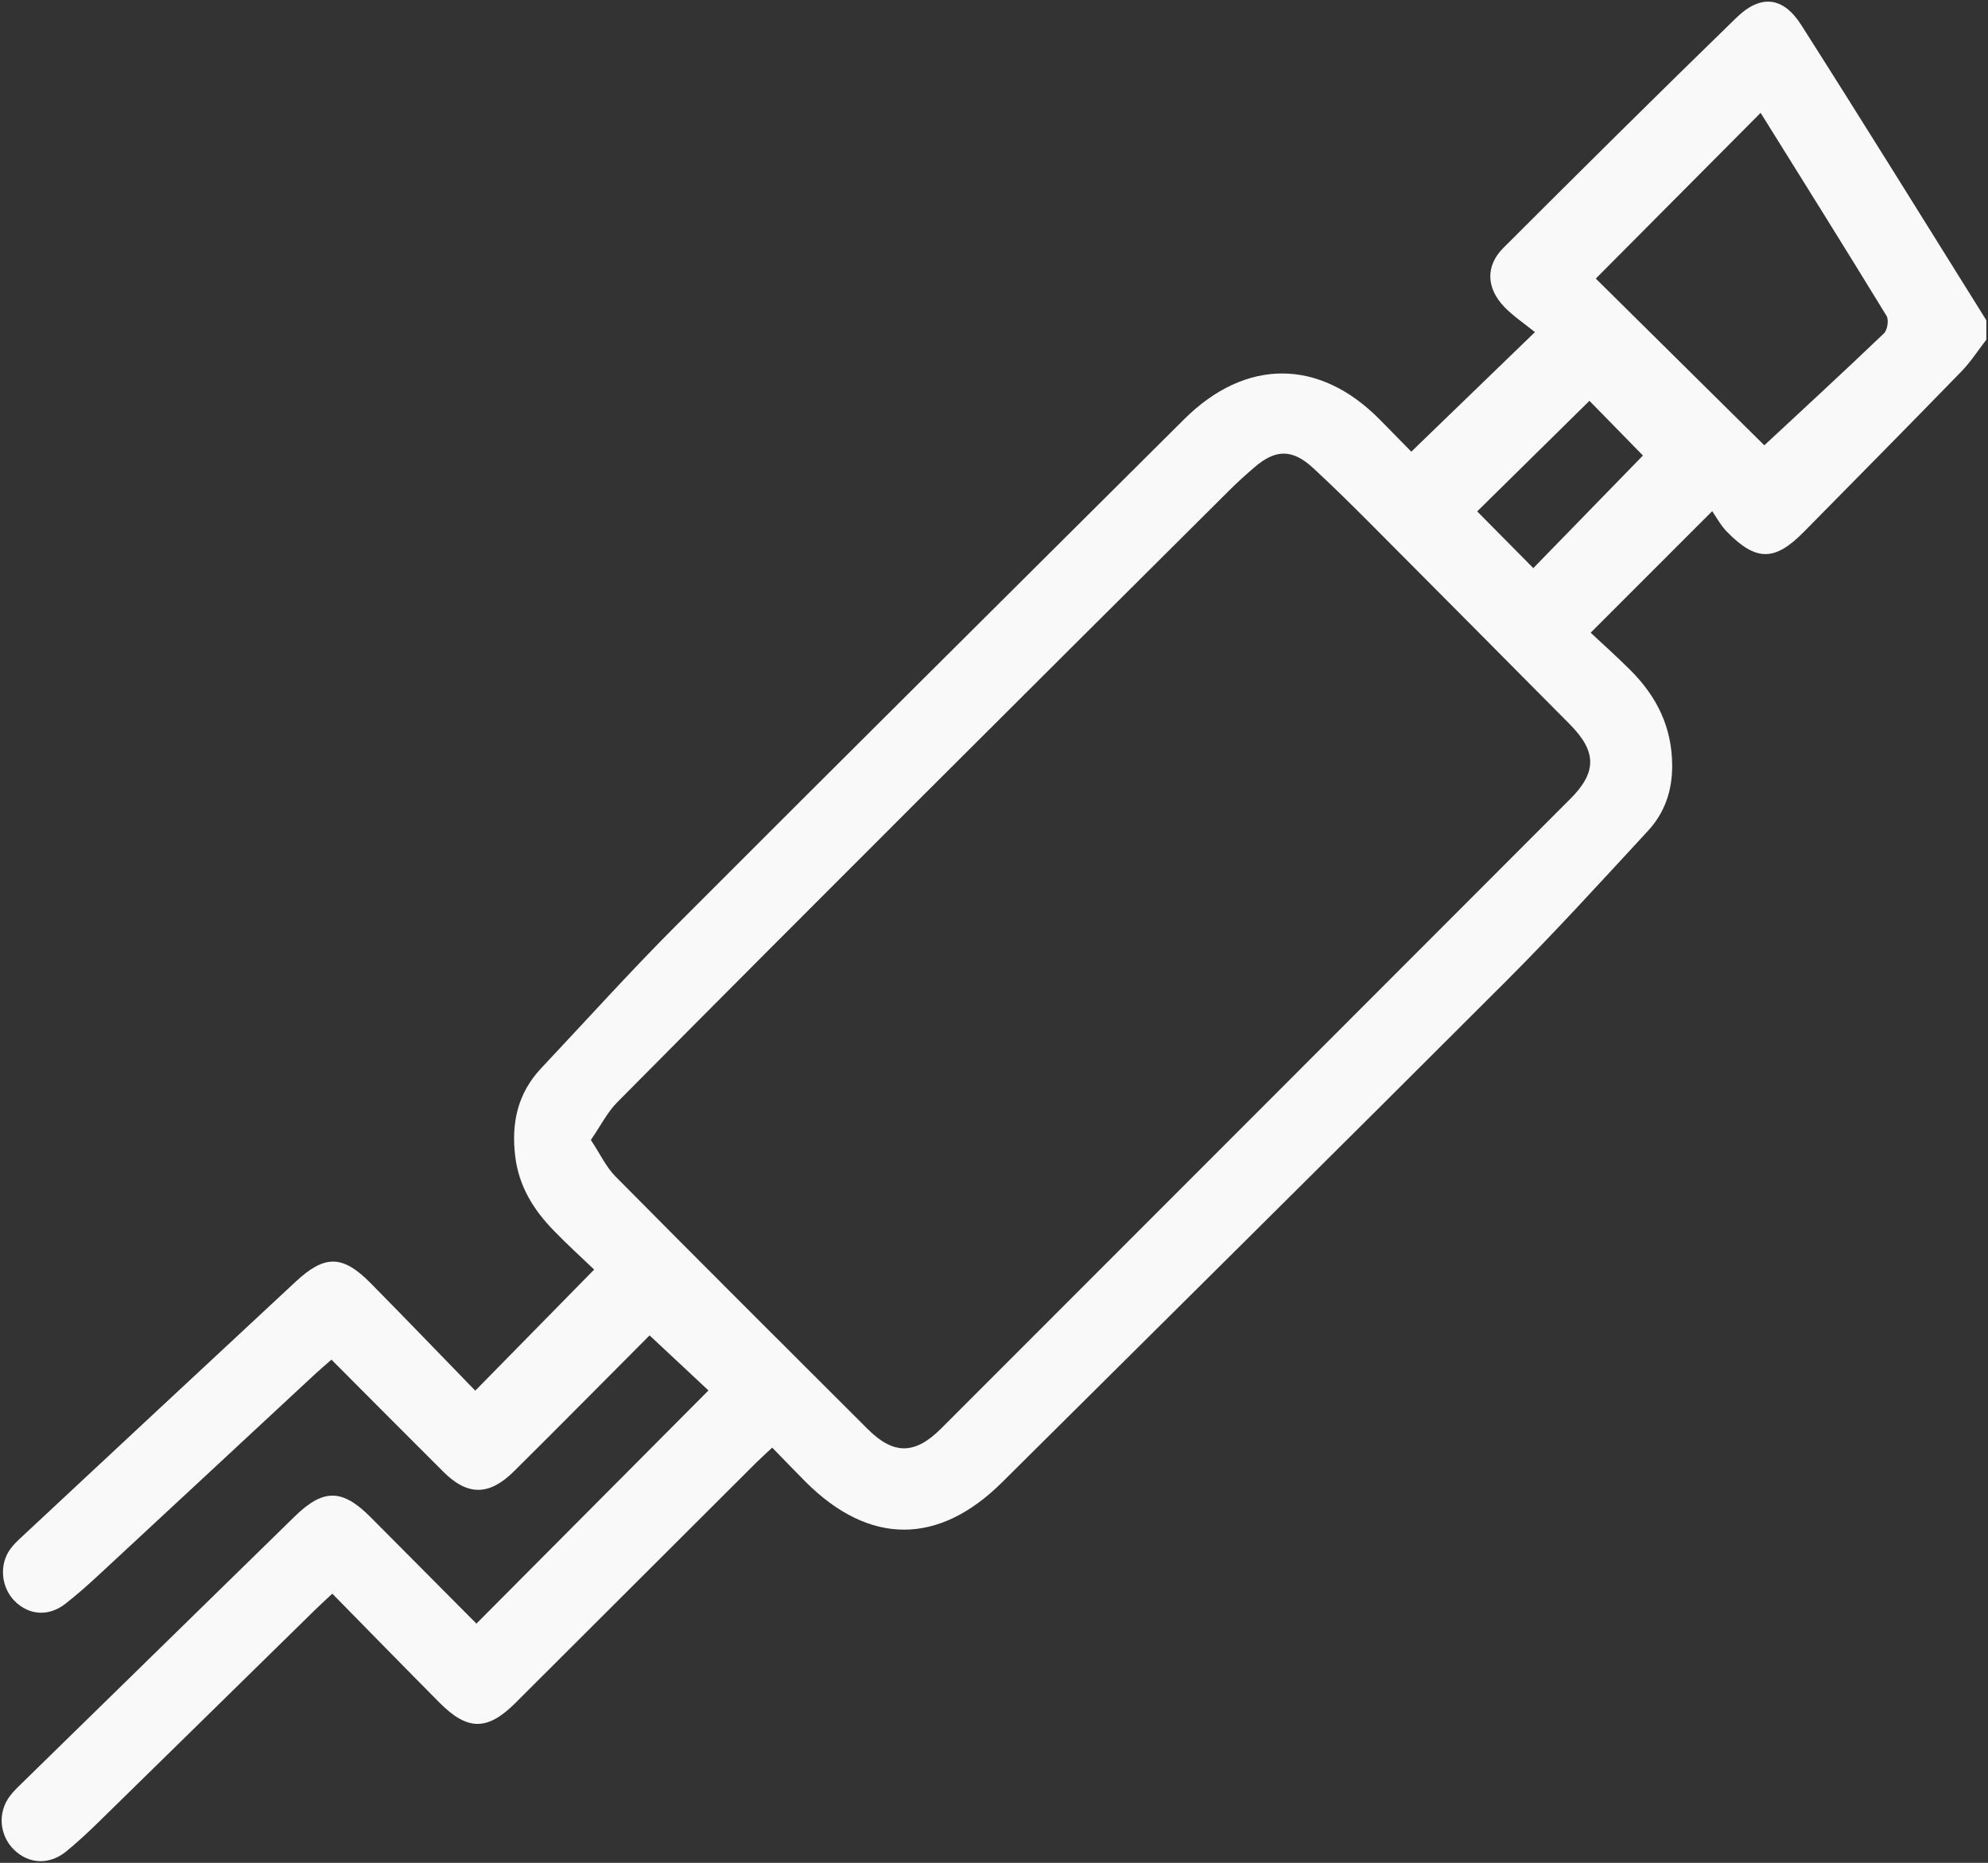 <?xml version="1.0" encoding="UTF-8"?> <svg xmlns="http://www.w3.org/2000/svg" viewBox="0 0 1205.21 1129.42" data-guides="{&quot;vertical&quot;:[],&quot;horizontal&quot;:[]}"><rect x="0" y="0" width="1205.21" height="1129.42" fill="#333333" stroke="none"/><defs></defs><path fill="#f9f9f9" stroke="none" fill-opacity="1" stroke-width="1" stroke-opacity="1" id="tSvg72a63285ef" title="Path 2" d="M1204.195 205.965C1199.195 212.395 1194.755 219.375 1189.115 225.185C1157.415 257.785 1125.455 290.125 1093.536 322.504C1075.886 340.404 1064.666 340.474 1046.936 322.404C1043.146 318.555 1040.546 313.534 1037.996 309.914C1012.106 335.814 988.906 359.014 964.326 383.604C971.696 390.524 980.416 398.284 988.656 406.544C1004.476 422.414 1013.676 440.994 1013.746 464.124C1013.796 479.604 1009.146 492.853 998.996 503.824C970.806 534.303 942.836 565.063 913.496 594.413C811.787 696.153 709.528 797.342 607.488 898.741C568.858 937.121 526.849 936.981 488.259 898.291C481.659 891.672 475.199 884.912 468.149 877.682C464.189 881.402 461.049 884.192 458.079 887.152C409.519 935.601 360.989 984.081 312.42 1032.531C295.5 1049.411 283.46 1049.441 266.49 1032.351C244.97 1010.671 223.63 988.801 201.46 966.241C197.24 970.191 194.13 972.991 191.14 975.921C147.191 1019.001 103.291 1062.131 59.301 1105.16C53.141 1111.18 46.801 1117.07 40.131 1122.51C29.881 1130.88 17.321 1130.22 8.391 1121.37C-0.309 1112.75 -1.539 1099.14 5.821 1089.17C8.361 1085.73 11.601 1082.78 14.671 1079.771C69.301 1026.321 123.961 972.881 178.62 919.451C195.98 902.491 207.44 902.561 224.58 919.761C246.13 941.391 267.63 963.061 288.83 984.381C336.3 936.681 382.939 889.812 429.499 843.022C418.539 832.772 406.699 821.692 393.799 809.632C381.329 822.172 366.789 836.822 352.219 851.432C338.66 865.032 325.12 878.652 311.46 892.162C296.56 906.891 283.5 906.991 268.83 892.381C246.35 869.982 223.99 847.462 200.95 824.342C197.37 827.482 194.15 830.182 191.07 833.042C147.411 873.582 103.801 914.171 60.101 954.671C53.491 960.791 46.751 966.811 39.651 972.351C29.541 980.251 17.581 979.401 8.931 970.741C0.751 962.551 -0.629 948.951 6.041 939.451C8.041 936.601 10.671 934.141 13.241 931.751C68.561 880.152 123.881 828.552 179.29 777.032C196.88 760.672 207.71 760.792 224.52 777.792C246 799.522 267.15 821.572 288.12 843.152C312.83 817.992 336.02 794.372 360.209 769.732C352.87 762.692 343.92 754.582 335.53 745.922C323.3 733.312 314.46 719.002 312.32 700.872C309.92 680.633 313.89 662.733 328.1 647.643C355.229 618.843 381.699 589.373 409.649 561.383C512.109 458.734 615.068 356.574 717.828 254.235C755.157 217.055 799.977 217.185 836.677 254.585C843.247 261.285 849.837 267.975 855.597 273.845C879.977 250.275 903.957 227.075 930.546 201.365C923.837 195.905 917.207 191.555 911.866 185.965C901.037 174.635 900.527 161.175 911.386 150.315C958.236 103.496 1005.256 56.836 1052.746 10.666C1067.376 -3.554 1081.006 -2.094 1091.966 15.106C1129.805 74.516 1166.855 134.435 1204.205 194.165C1204.205 198.085 1204.205 202.005 1204.195 205.965ZM358.2 691.153C363.869 699.692 367.449 707.552 373.159 713.312C423.909 764.582 475.009 815.502 526.059 866.462C541.688 882.062 554.638 882.011 570.478 866.172C697.708 738.912 824.897 611.613 952.046 484.294C968.226 468.094 968.016 455.584 951.616 439.064C911.577 398.714 871.547 358.344 831.417 318.084C819.797 306.425 808.097 294.825 795.987 283.675C783.517 272.195 773.397 272.265 760.717 283.135C755.667 287.475 750.677 291.915 745.957 296.615C683.438 358.844 620.898 421.054 558.498 483.404C496.929 544.923 435.419 606.493 374.169 668.333C368.179 674.383 364.199 682.443 358.2 691.153ZM967.436 168.905C1001.766 202.875 1037.216 237.945 1069.606 269.985C1092.986 248.245 1117.775 225.415 1142.125 202.125C1144.235 200.105 1145.185 193.945 1143.705 191.525C1118.416 150.135 1092.666 109.026 1067.366 68.416C1033.416 102.556 999.806 136.355 967.436 168.905ZM996.016 276.175C985.466 265.395 973.846 253.495 963.586 243.015C940.966 265.295 917.606 288.315 895.537 310.055C906.567 321.204 917.986 332.744 929.557 344.444C951.856 321.534 974.756 298.015 996.016 276.175Z"></path></svg> 